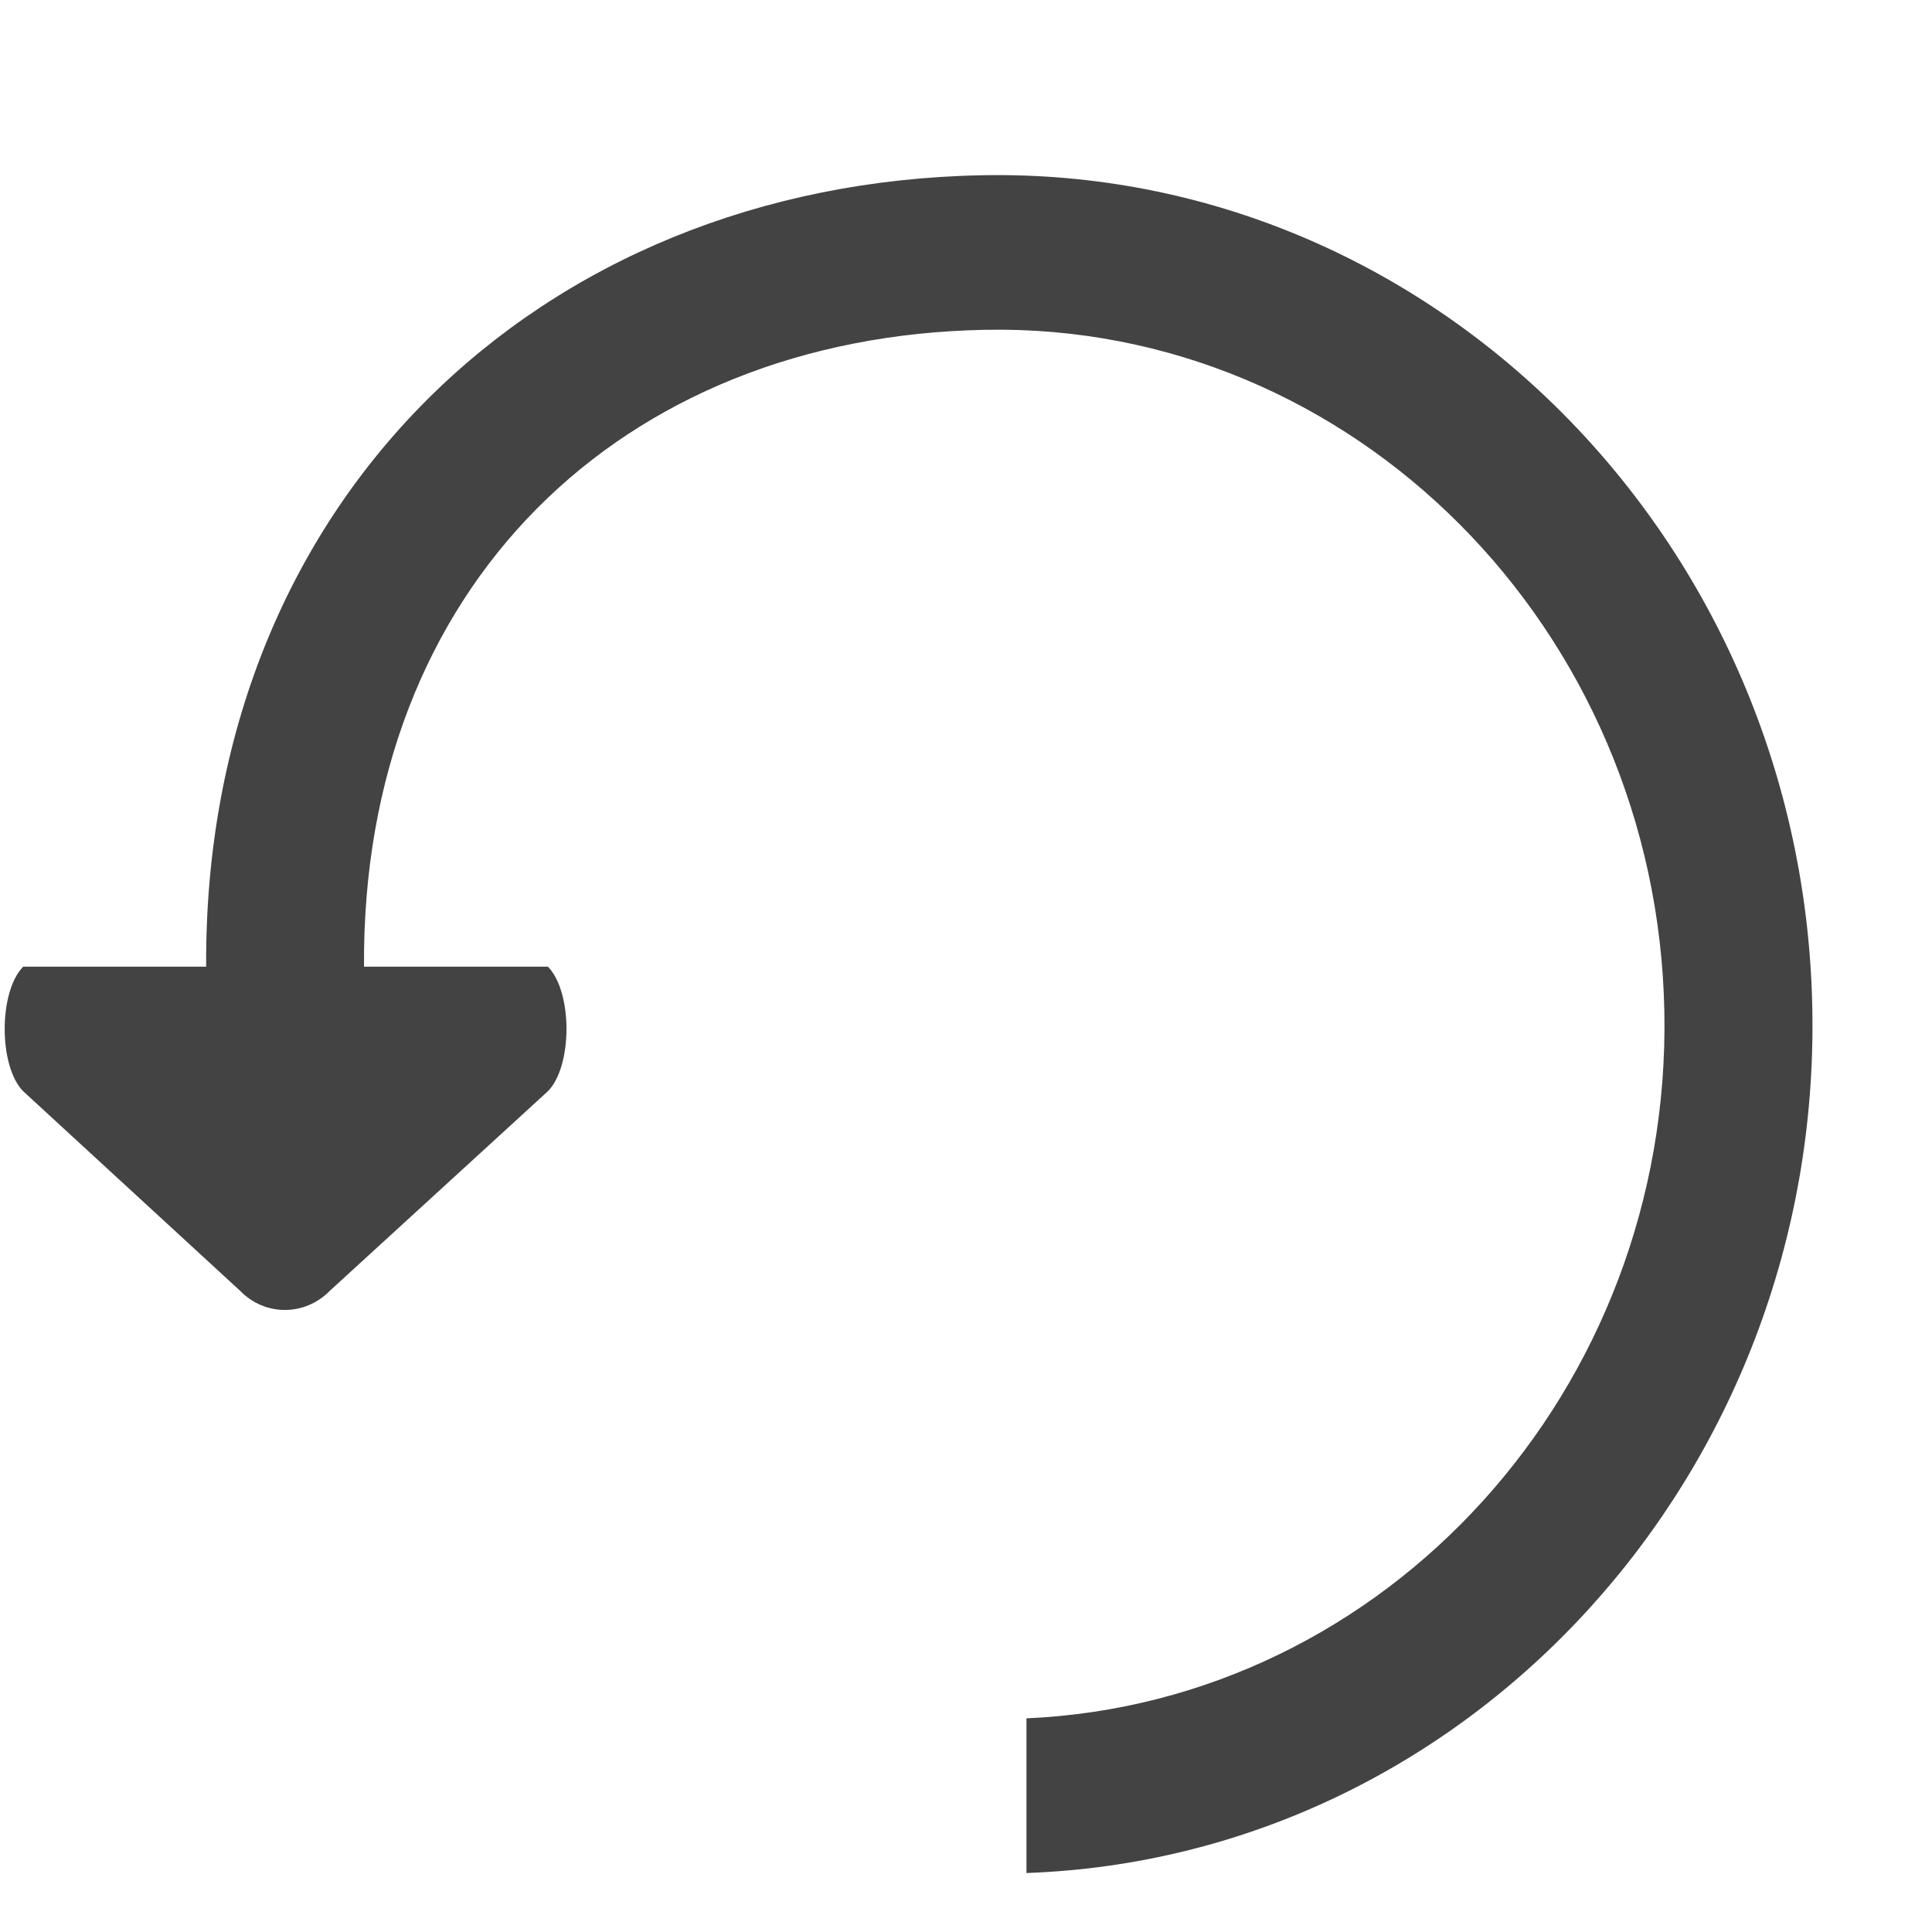 <?xml version="1.0" encoding="utf-8"?>

<svg width="800px" height="800px" viewBox="0 -0.5 17 17" version="1.1" xmlns="http://www.w3.org/2000/svg" xmlns:xlink="http://www.w3.org/1999/xlink" class="si-glyph si-glyph-circle-load-left">
    
    <title>827</title>
    
    <defs>
</defs>
    <g stroke="none" stroke-width="1" fill="none" fill-rule="evenodd">
        <path d="M15.947,8.379 C15.872,4.257 12.596,0.967 8.644,1.042 C4.727,1.115 1.791,3.932 1.814,8.006 L0.204,8.006 C-0.013,8.226 -0.013,8.882 0.204,9.102 L2.115,10.86 C2.332,11.082 2.681,11.082 2.9,10.86 L4.821,9.102 C5.039,8.882 5.039,8.226 4.821,8.006 L3.203,8.006 C3.18,4.668 5.462,2.461 8.67,2.402 C11.902,2.34 14.582,5.032 14.645,8.404 C14.707,11.726 12.2,14.481 9.032,14.62 L9.032,15.981 C12.93,15.842 16.023,12.46 15.947,8.379 L15.947,8.379 Z" fill="#434343" class="si-glyph-fill">
</path>
    </g>
</svg>